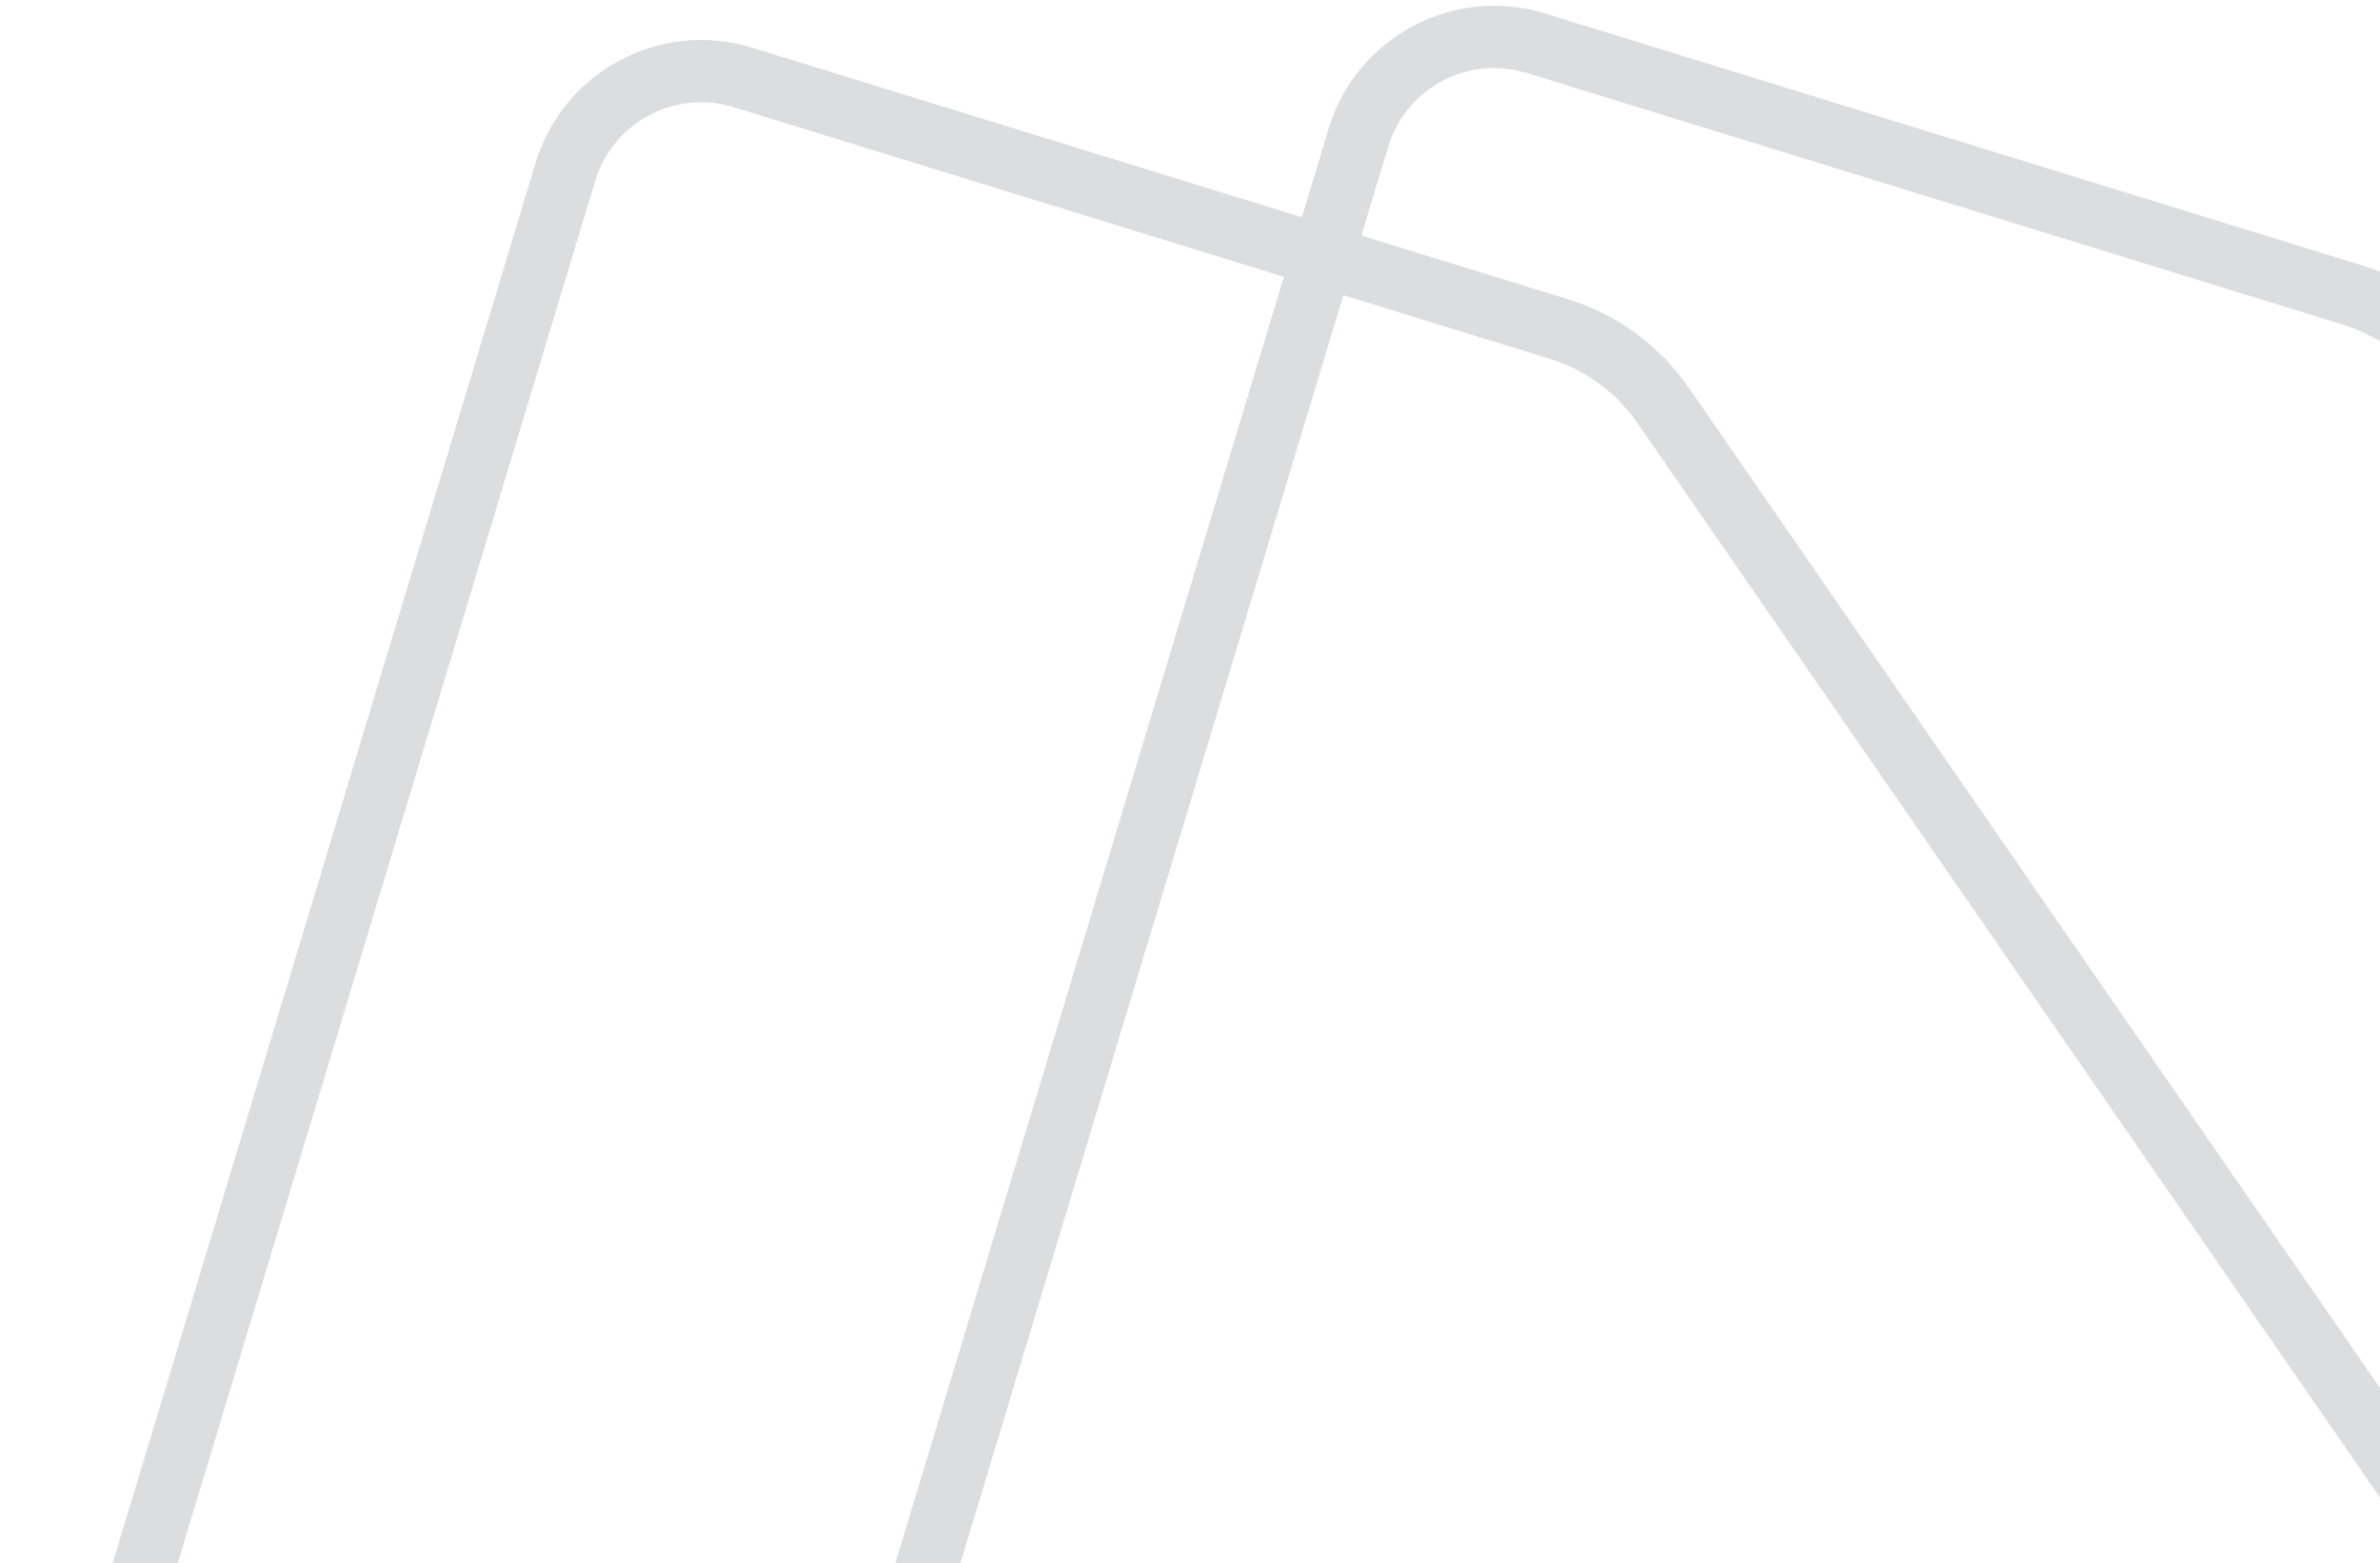 <?xml version="1.0" encoding="UTF-8"?> <svg xmlns="http://www.w3.org/2000/svg" width="344" height="226" viewBox="0 0 344 226" fill="none"><g style="mix-blend-mode:color-burn"><path d="M347.557 213.699C354.368 223.555 351.311 237.127 340.932 243.112L178.566 336.738C172.037 340.503 164.283 341.528 157 339.59L19.826 303.08C8.628 300.1 2.123 288.437 5.473 277.344L81.717 24.858C85.003 13.975 96.519 7.845 107.383 11.195L225.333 47.569C231.445 49.454 236.745 53.339 240.381 58.601L347.557 213.699Z" stroke="#DCDDDE" stroke-width="9"></path><path d="M462.18 208.753C468.991 218.61 465.934 232.182 455.555 238.167L293.189 331.793C286.66 335.558 278.906 336.583 271.623 334.645L134.449 298.135C123.251 295.155 116.746 283.492 120.096 272.399L196.34 19.913C199.626 9.03 211.142 2.899 222.006 6.25L339.956 42.623C346.067 44.508 351.368 48.394 355.004 53.655L462.18 208.753Z" stroke="#DCDDDE" stroke-width="9"></path></g></svg> 